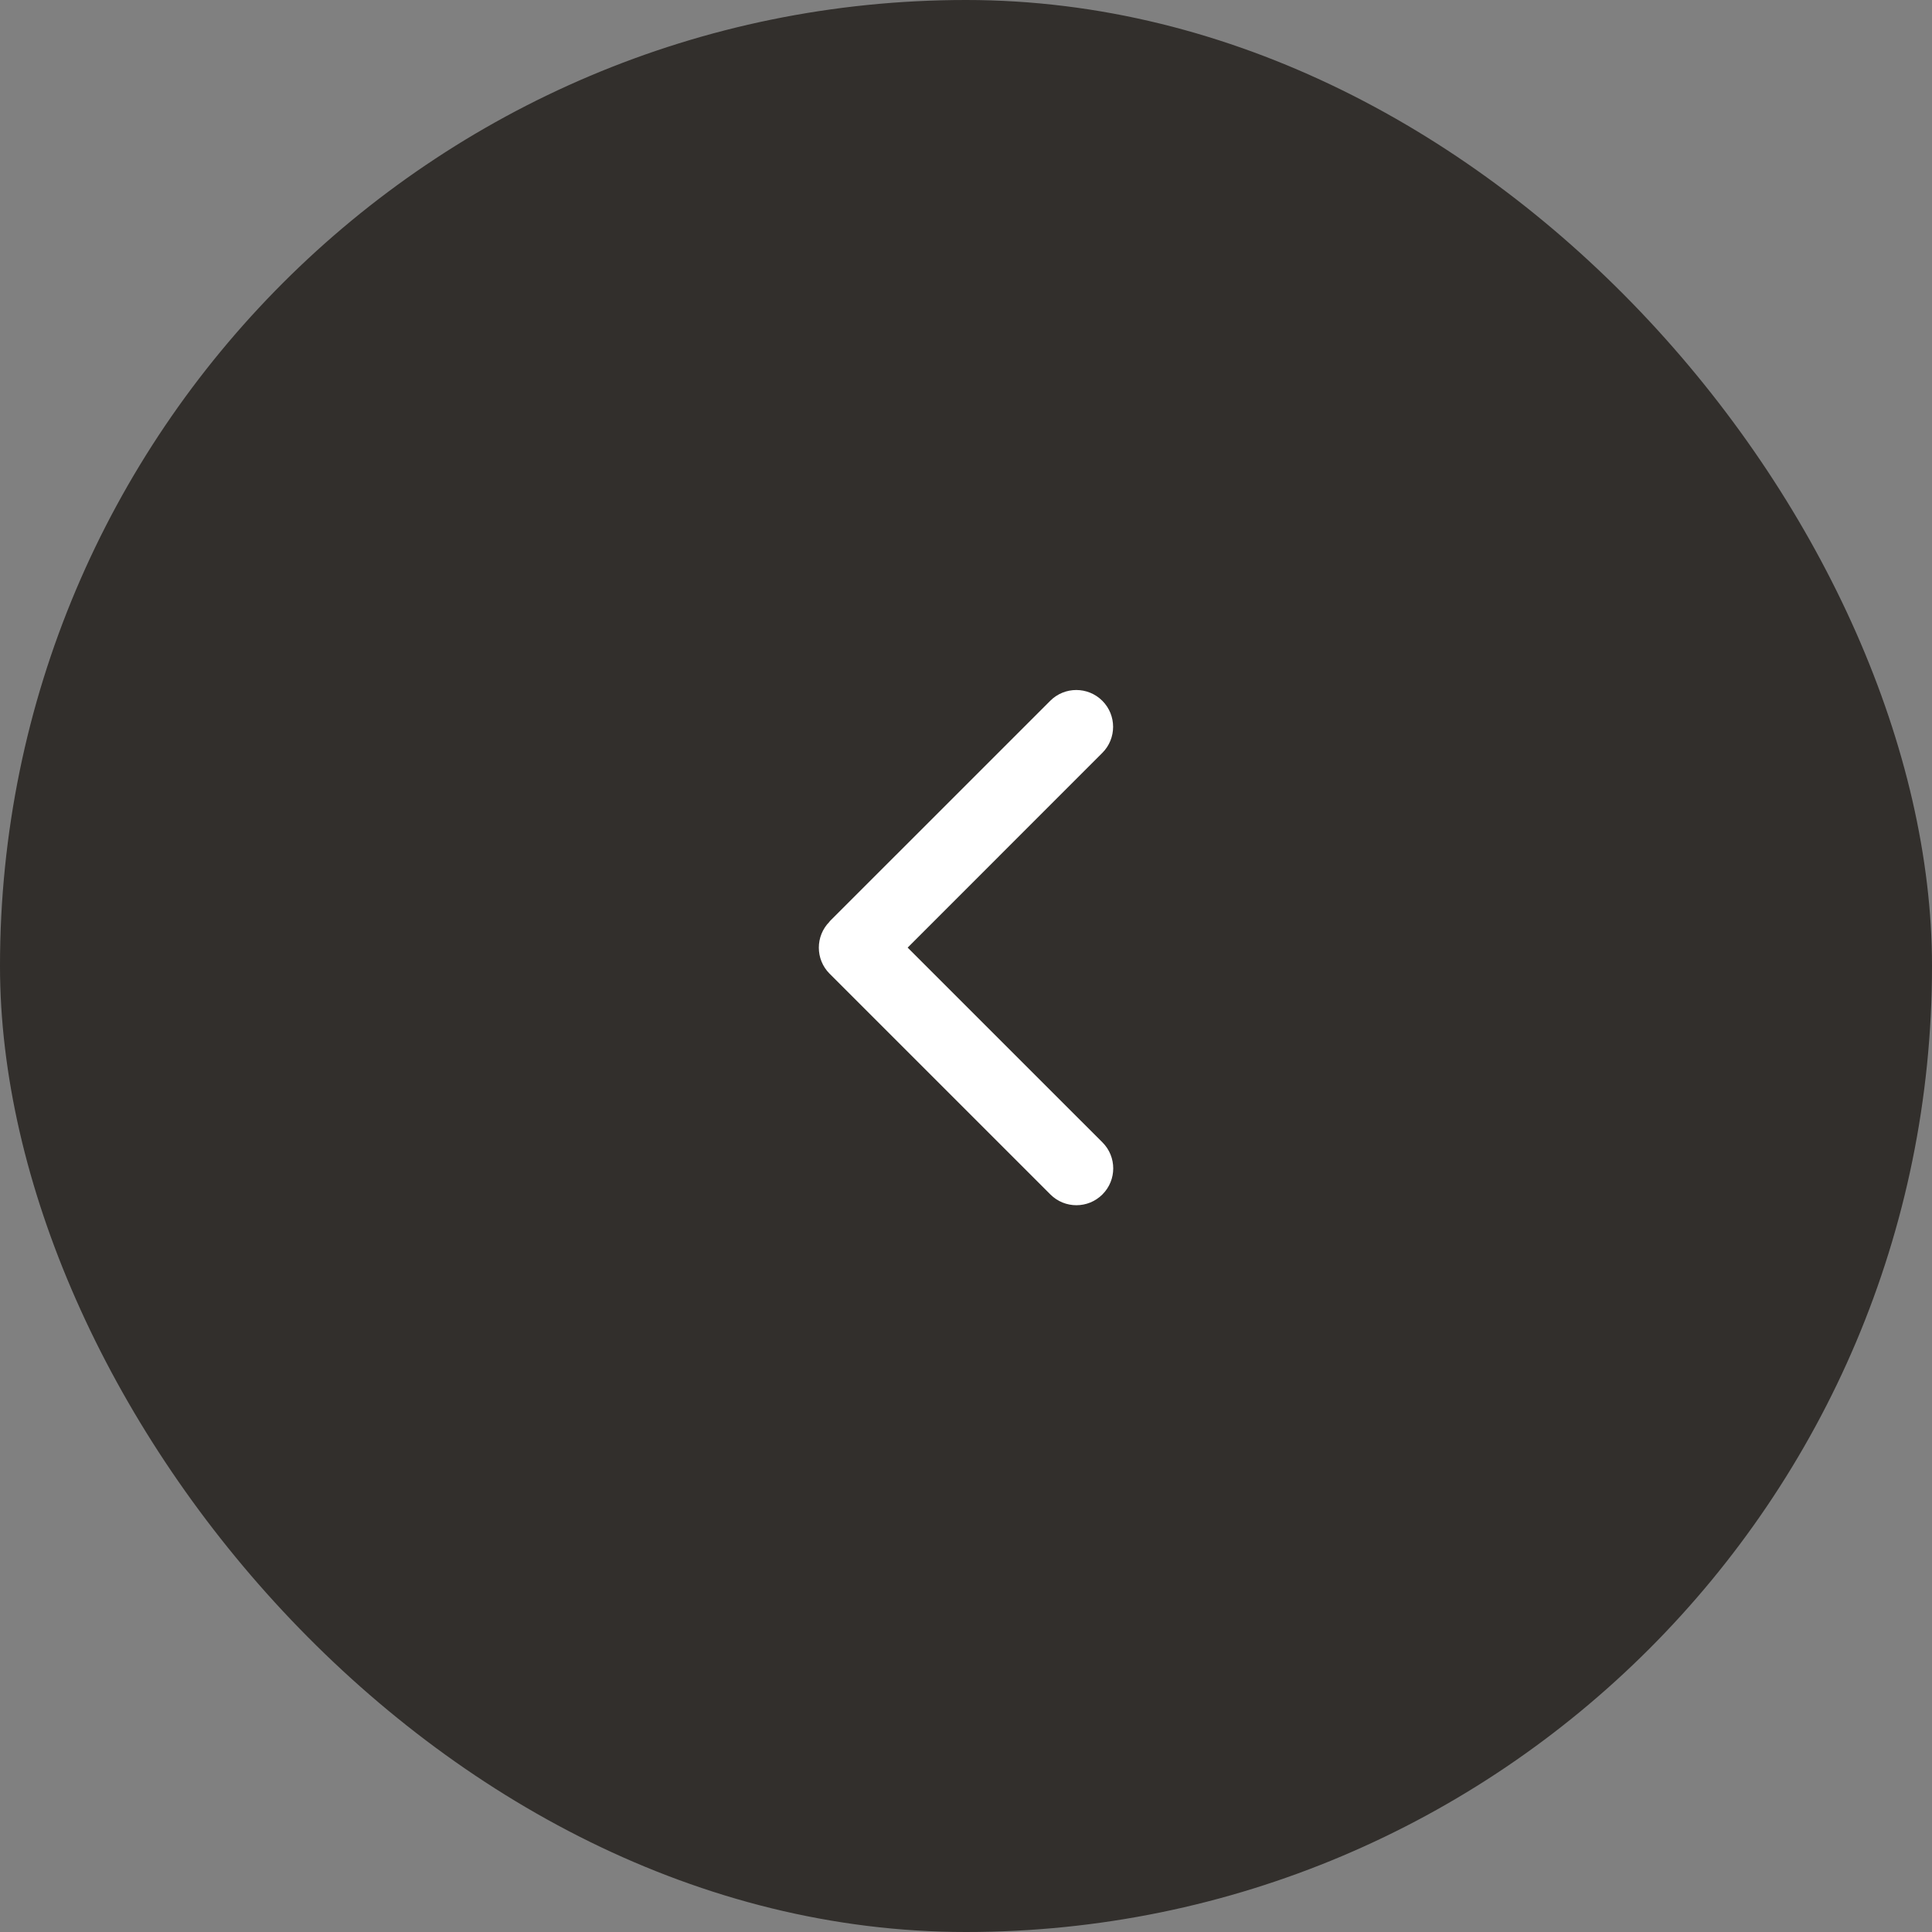 <?xml version="1.0" encoding="UTF-8"?>
<svg width="60px" height="60px" viewBox="0 0 60 60" version="1.1" xmlns="http://www.w3.org/2000/svg" xmlns:xlink="http://www.w3.org/1999/xlink">
    <rect x="0" y="0" width="60" height="60" fill="#808080" stroke="none"/>
    <title>Group 2</title>
    <g id="Page-1" stroke="none" stroke-width="1" fill="none" fill-rule="evenodd">
        <g id="07_total-quality-management_2025" transform="translate(-506, -1054)">
            <g id="Group-2" transform="translate(506, 1054)">
                <rect id="Rectangle-Copy" fill-opacity="0.9" fill="#2A2623" transform="translate(30, 30) rotate(-180) translate(-30, -30)" x="0" y="0" width="60" height="60" rx="30"></rect>
                <g id="chevron-down-solid-(5)-copy-2" transform="translate(30, 29.429) rotate(-270) translate(-30, -29.429)translate(22, 24.857)" fill="#FFFFFF" fill-rule="nonzero">
                    <path d="M7.193,8.808 C7.639,9.254 8.364,9.254 8.81,8.808 L15.665,1.952 C16.112,1.506 16.112,0.781 15.665,0.335 C15.219,-0.112 14.494,-0.112 14.048,0.335 L8,6.384 L1.952,0.338 C1.506,-0.108 0.781,-0.108 0.335,0.338 C-0.112,0.785 -0.112,1.51 0.335,1.956 L7.19,8.812 L7.193,8.808 Z" id="Path"></path>
                </g>
            </g>
        </g>
    </g>
</svg>